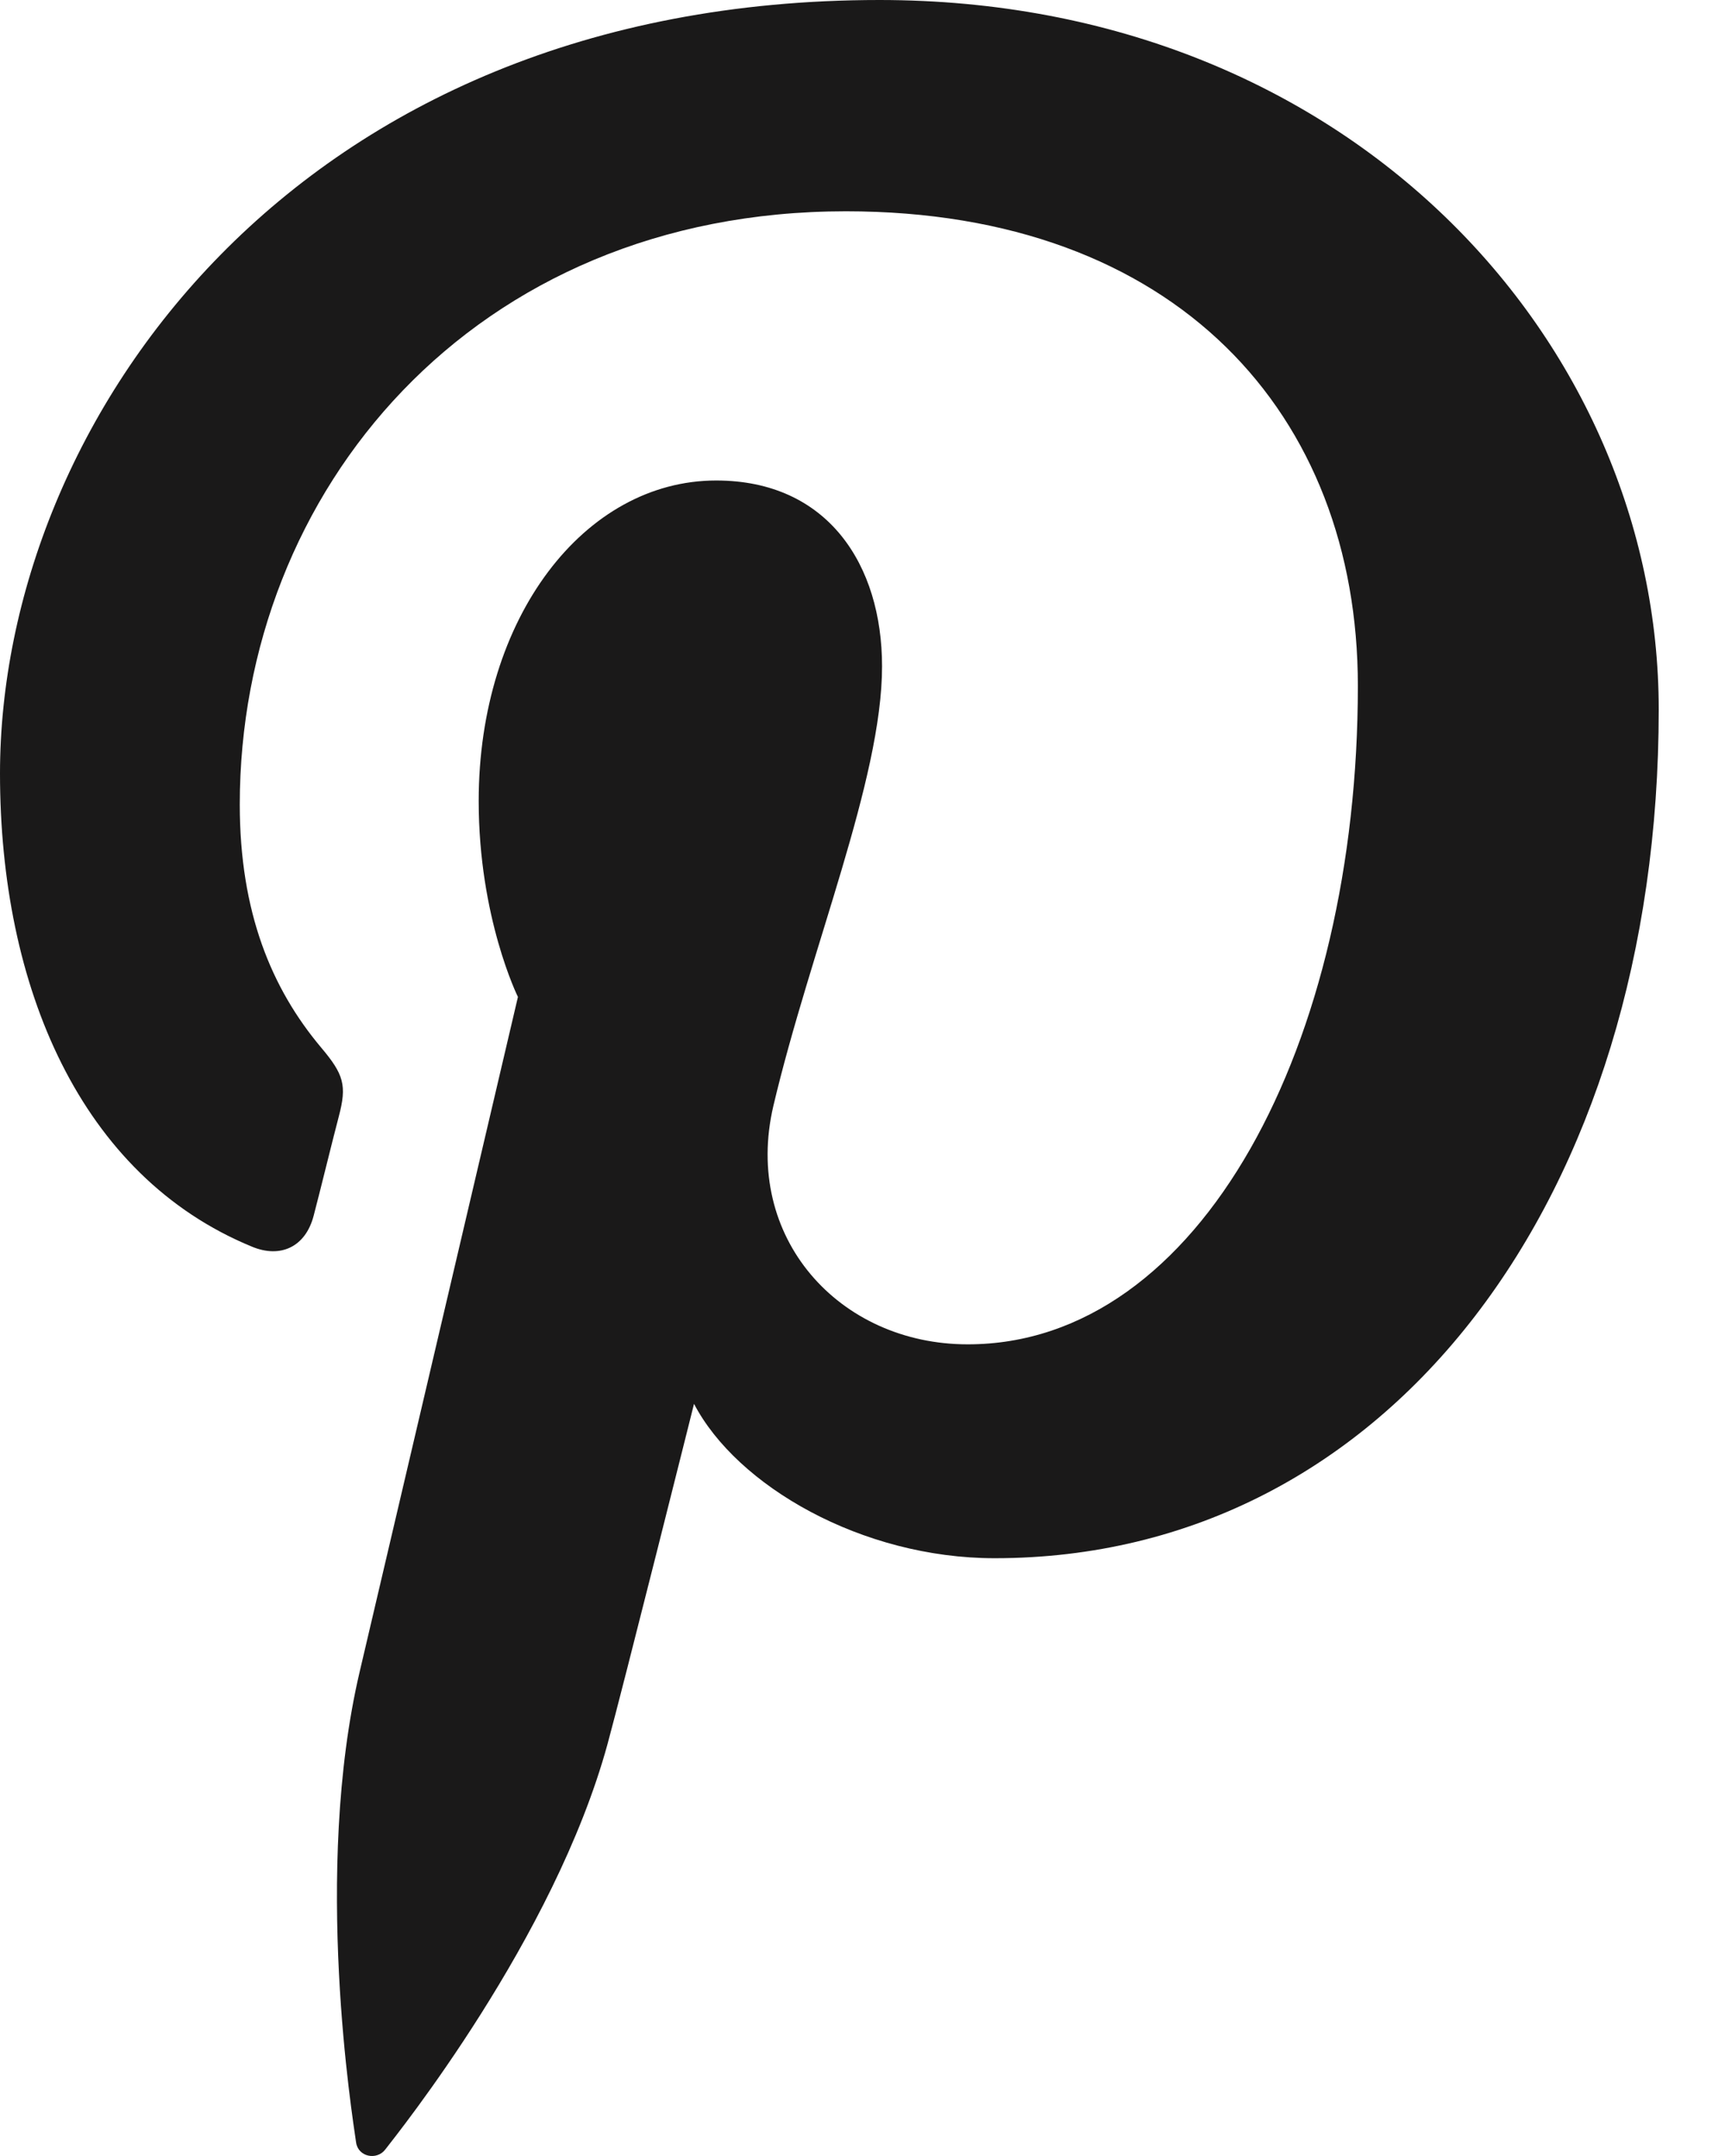 <?xml version="1.0" encoding="UTF-8"?>
<svg xmlns="http://www.w3.org/2000/svg" width="12" height="15" viewBox="0 0 12 15" fill="none">
  <path fill-rule="evenodd" clip-rule="evenodd" d="M0 5.382C0 6.864 0.558 8.183 1.754 8.674C1.95 8.755 2.125 8.677 2.182 8.458C2.222 8.307 2.315 7.926 2.357 7.767C2.414 7.551 2.392 7.475 2.233 7.287C1.889 6.877 1.668 6.347 1.668 5.597C1.668 3.42 3.287 1.47 5.884 1.47C8.183 1.47 9.446 2.884 9.446 4.772C9.446 7.256 8.353 9.353 6.732 9.353C5.836 9.353 5.166 8.608 5.38 7.694C5.638 6.602 6.136 5.424 6.136 4.636C6.136 3.931 5.76 3.343 4.982 3.343C4.066 3.343 3.33 4.296 3.33 5.573C3.33 6.386 3.603 6.936 3.603 6.936C3.603 6.936 2.666 10.931 2.502 11.631C2.175 13.025 2.453 14.733 2.477 14.905C2.491 15.007 2.621 15.032 2.68 14.955C2.765 14.844 3.855 13.489 4.226 12.135C4.331 11.752 4.828 9.767 4.828 9.767C5.126 10.338 5.995 10.841 6.919 10.841C9.672 10.841 11.539 8.316 11.539 4.936C11.539 2.38 9.387 0 6.118 0C2.051 0 0 2.935 0 5.382Z" fill="#1A1919"></path>
</svg>
